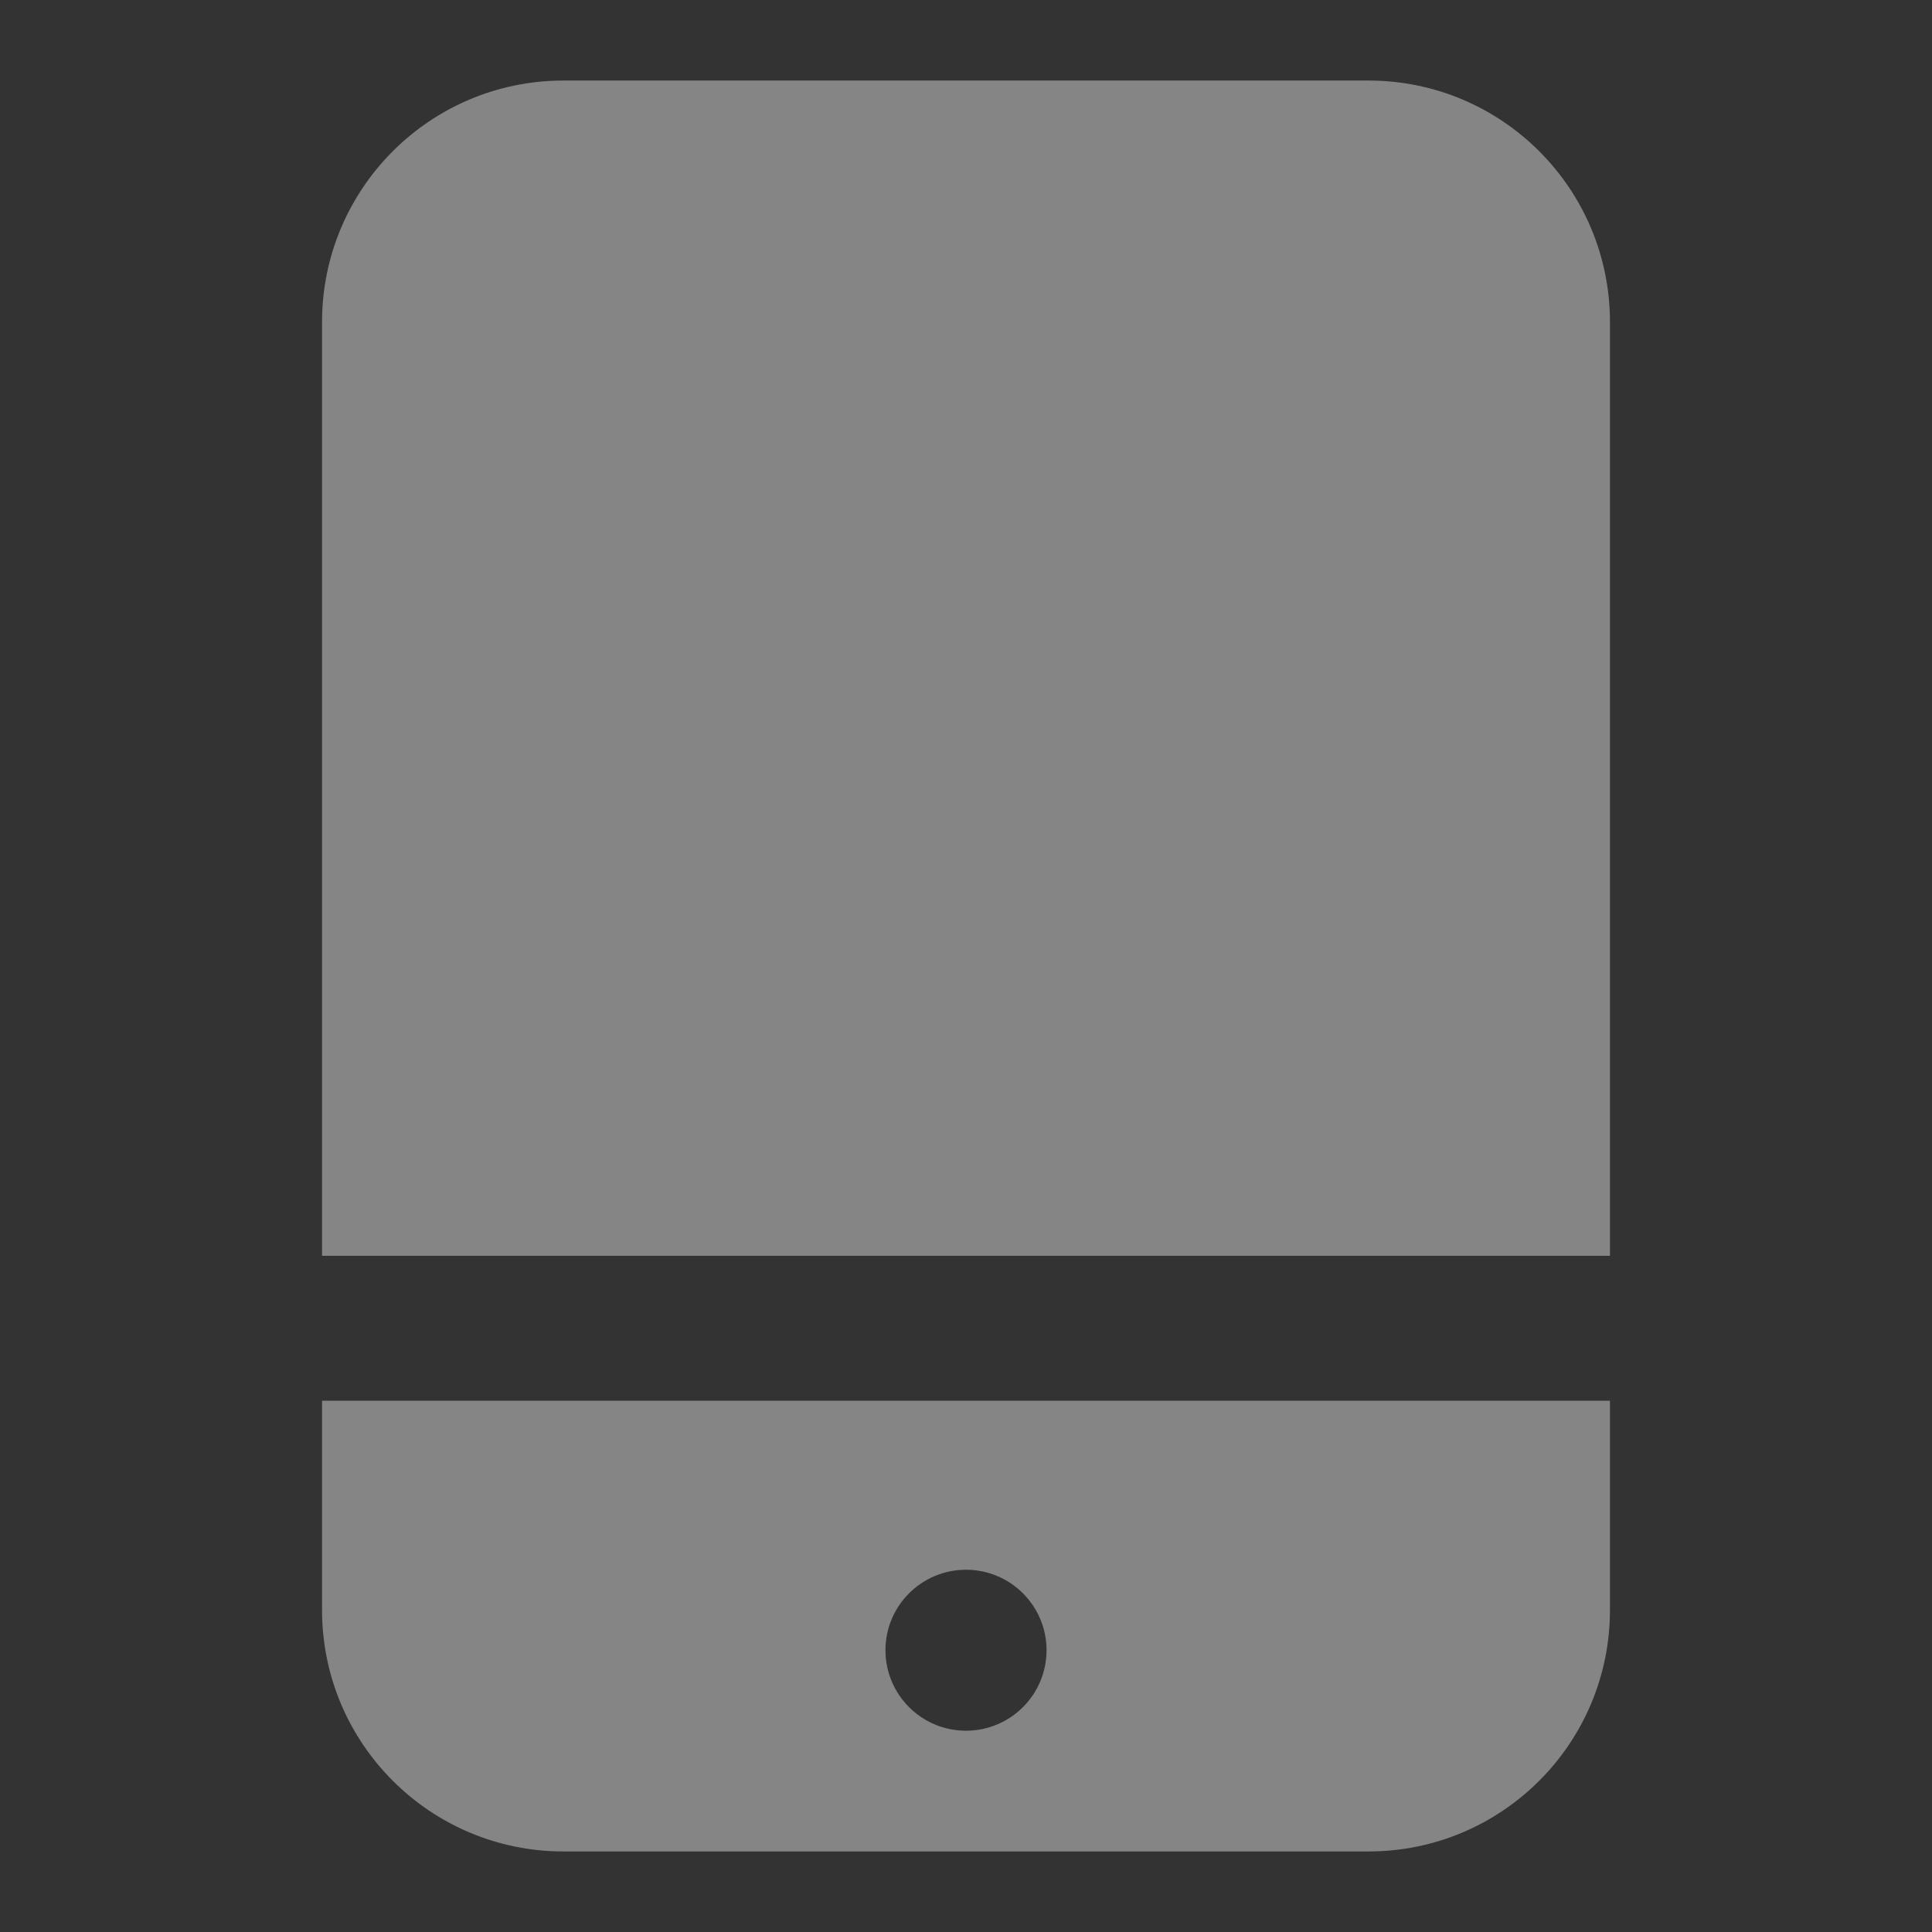 <svg width="16" height="16" viewBox="0 0 16 16" fill="none" xmlns="http://www.w3.org/2000/svg">
<rect x="0" y="0" width="16" height="16" fill="#333333" stroke="none"/>
<g opacity="0.4">
<path fill-rule="evenodd" clip-rule="evenodd" d="M2.667 2.667C2.667 1.562 3.562 0.667 4.667 0.667H11.333C12.438 0.667 13.333 1.562 13.333 2.667V10.4L2.667 10.4V2.667ZM2.667 11.6L13.333 11.6V13.333C13.333 14.438 12.438 15.333 11.333 15.333H4.667C3.562 15.333 2.667 14.438 2.667 13.333V11.6ZM8 14.333C8.368 14.333 8.667 14.035 8.667 13.666C8.667 13.298 8.368 13 8 13C7.632 13 7.333 13.298 7.333 13.666C7.333 14.035 7.632 14.333 8 14.333Z" fill="white"/>
</g>
</svg>
